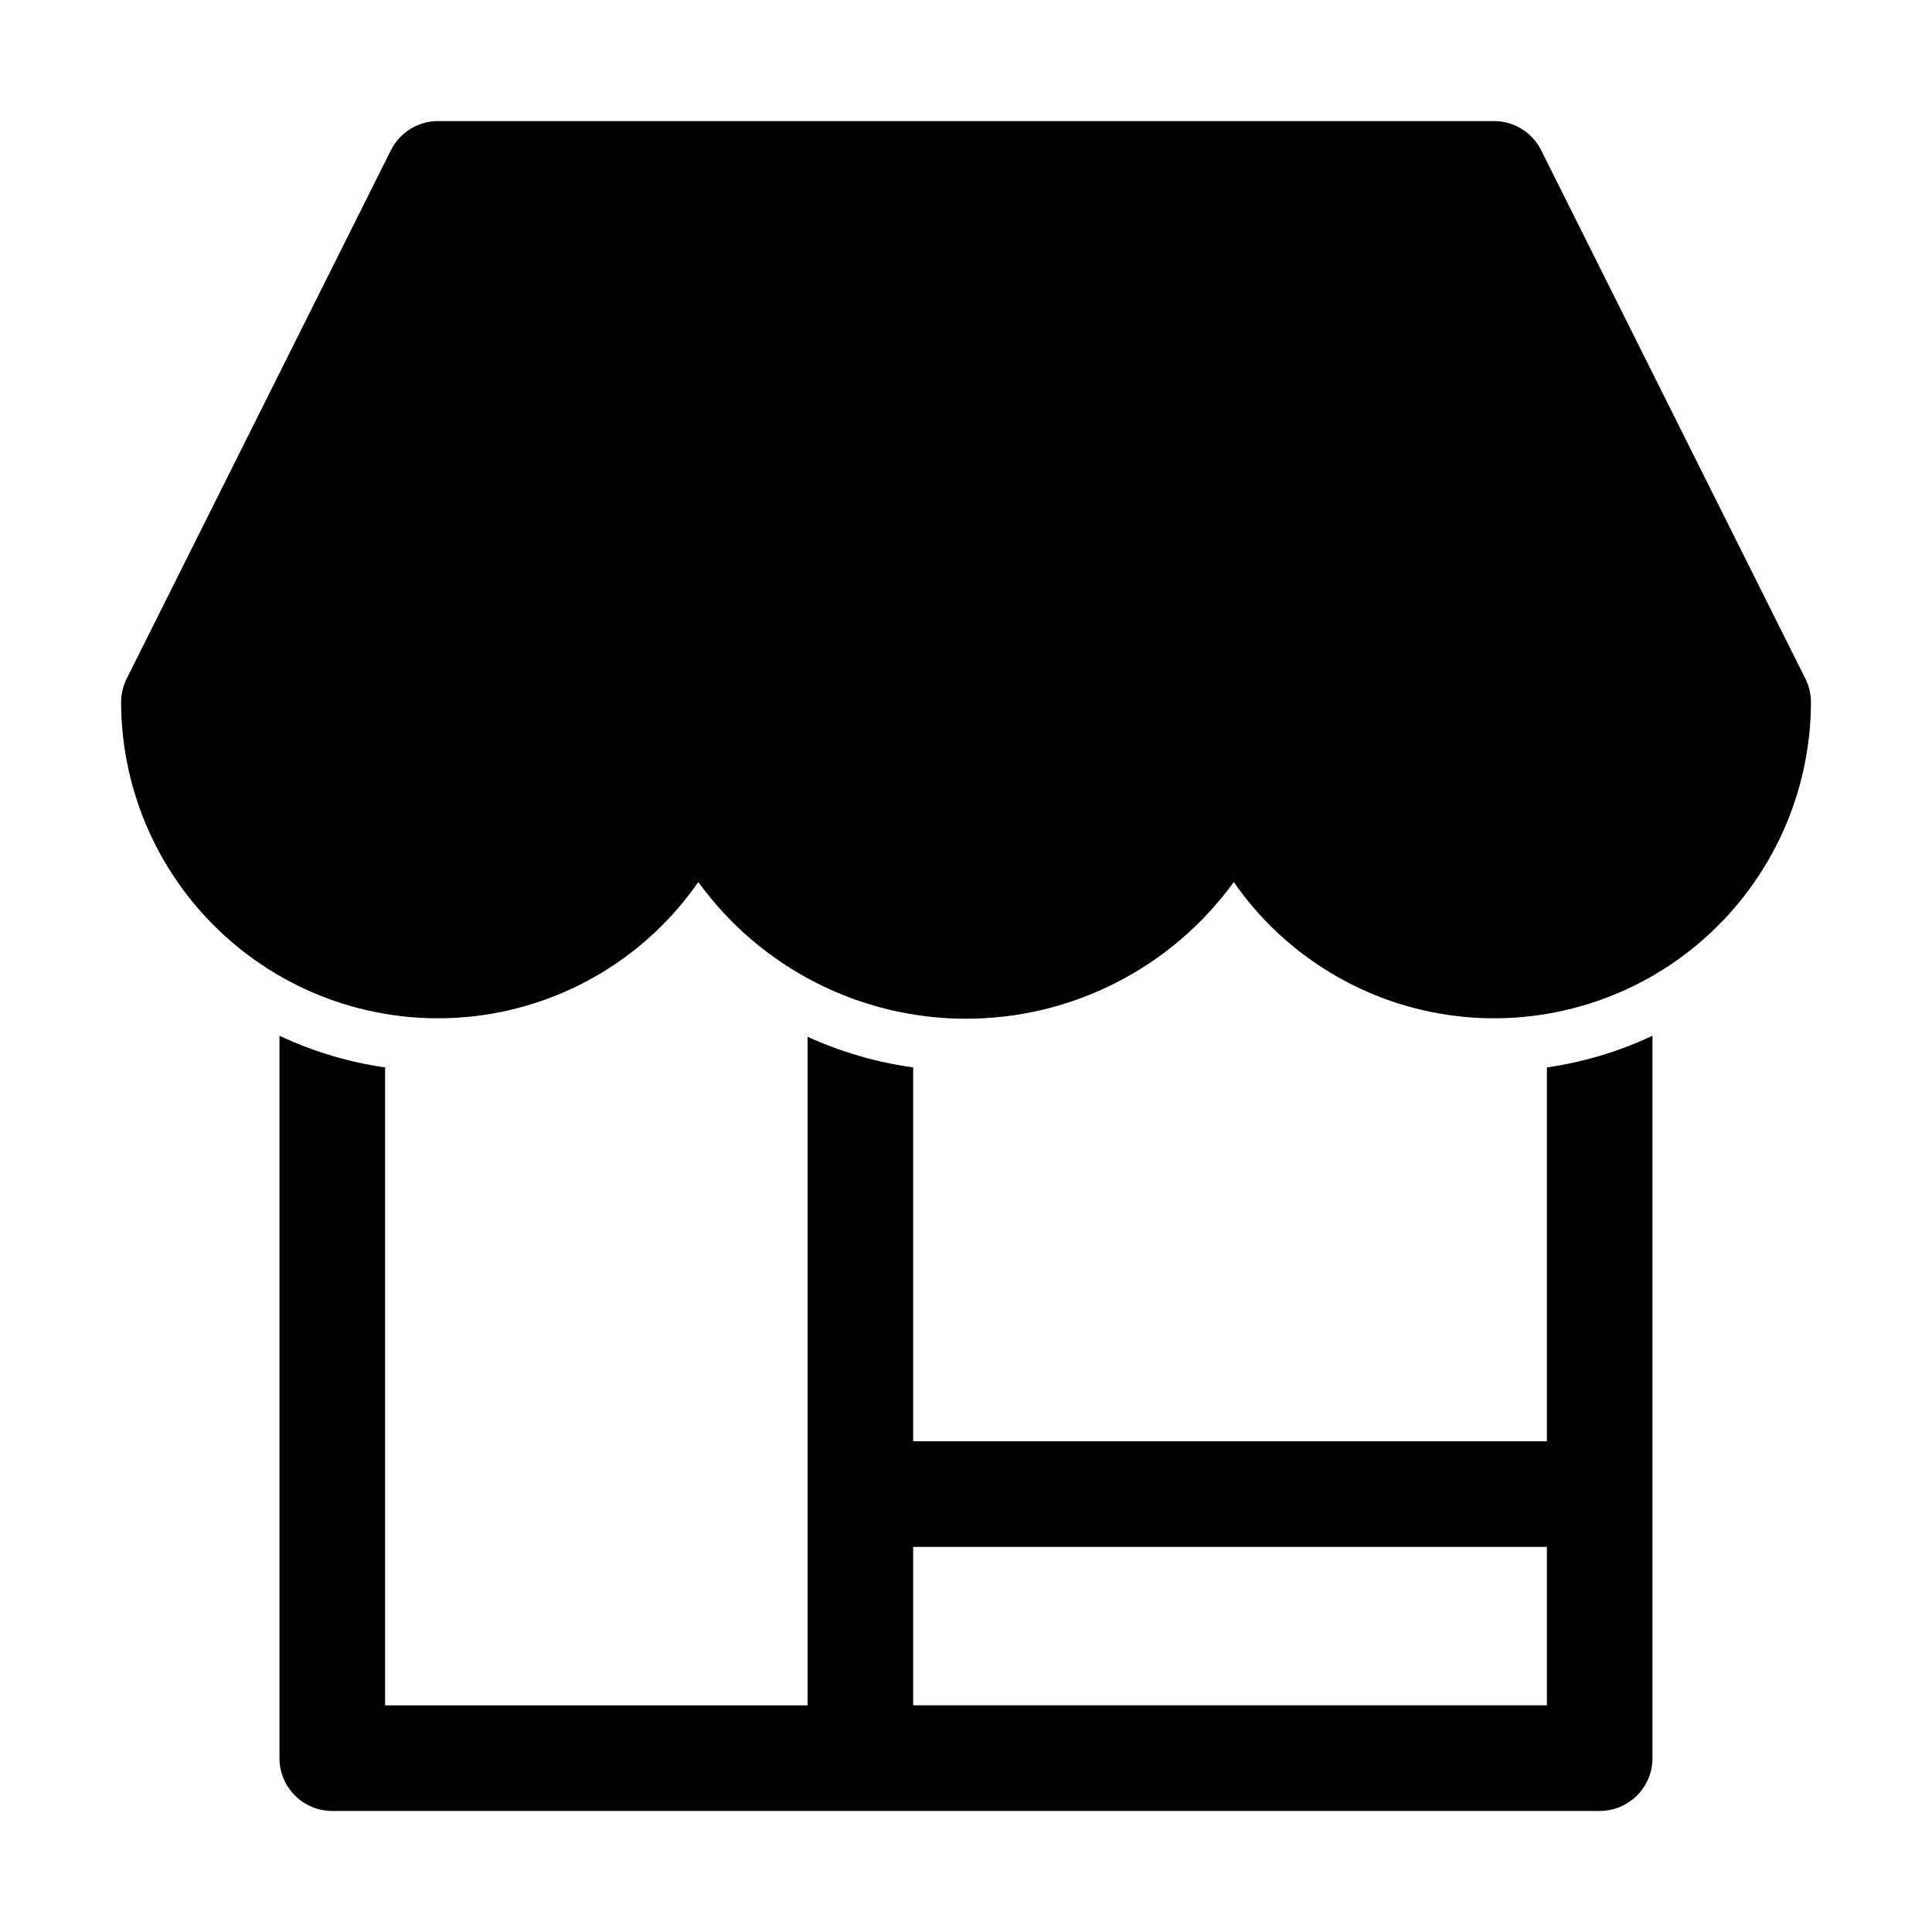 <?xml version="1.0" encoding="UTF-8"?>
<!-- Uploaded to: SVG Repo, www.svgrepo.com, Generator: SVG Repo Mixer Tools -->
<svg fill="#000000" width="800px" height="800px" version="1.1" viewBox="144 144 512 512" xmlns="http://www.w3.org/2000/svg">
 <g>
  <path d="m553.94 426.87v99.082h-167.94v-99.082c-9.676-1.332-19.102-4.066-27.988-8.117v177.18h-111.96v-169.06c-9.699-1.383-19.133-4.215-27.992-8.395v191.45c0 3.711 1.477 7.273 4.102 9.898 2.621 2.621 6.184 4.098 9.895 4.098h335.87c3.715 0 7.273-1.477 9.898-4.098 2.625-2.625 4.098-6.188 4.098-9.898v-191.45c-8.859 4.18-18.293 7.012-27.988 8.395zm0 169.06h-167.94v-41.984h167.94z"/>
  <path d="m622.38 323.73-69.973-139.95c-2.371-4.707-7.188-7.684-12.457-7.699h-279.89c-5.269 0.016-10.082 2.992-12.453 7.699l-69.973 139.95h-0.004c-0.996 1.949-1.523 4.109-1.539 6.297 0.039 23.996 10.344 46.828 28.309 62.734s41.875 23.363 65.699 20.496c23.82-2.867 45.281-15.793 58.957-35.508 16.477 22.75 42.863 36.223 70.953 36.223s54.477-13.473 70.953-36.223c13.676 19.715 35.133 32.641 58.953 35.508 23.824 2.867 47.734-4.59 65.699-20.496 17.965-15.906 28.27-38.738 28.309-62.734-0.012-2.188-0.539-4.348-1.539-6.297z"/>
 </g>
</svg>
